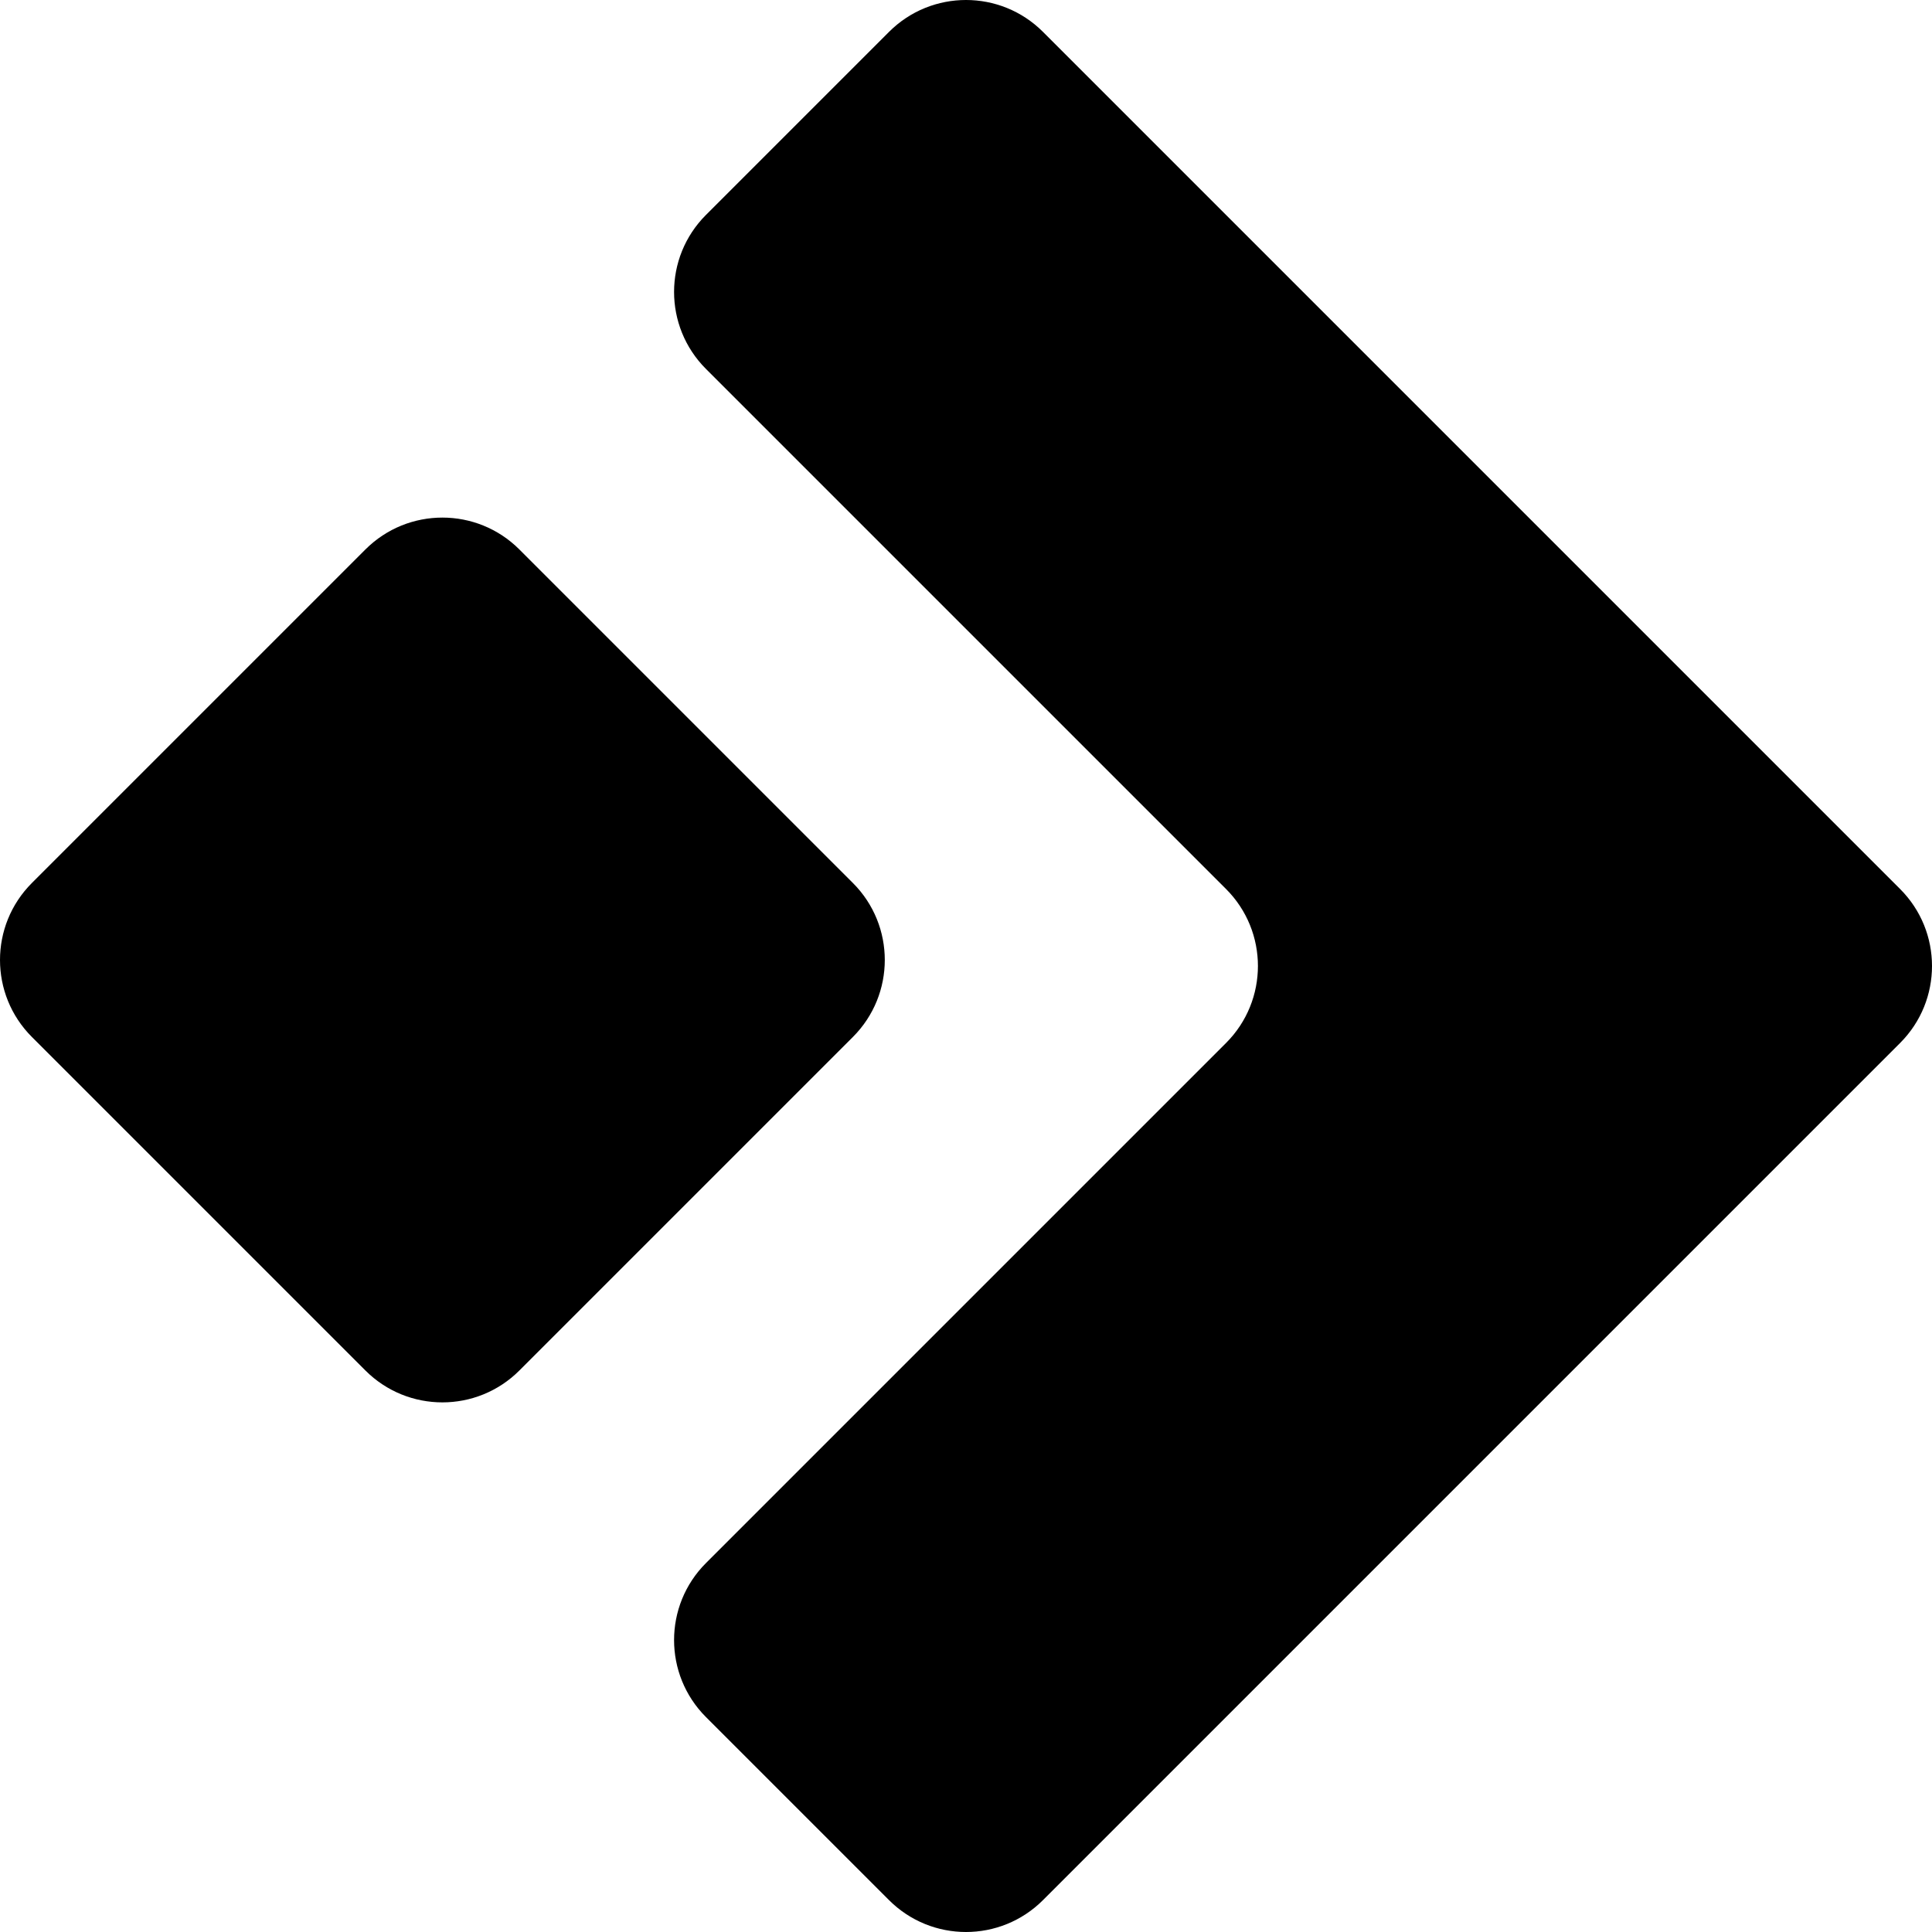 <svg width="248" height="248" fill="none" xmlns="http://www.w3.org/2000/svg"><path d="M243.906 114.117c5.459 5.458 5.459 14.308 0 19.766L133.883 243.906c-5.458 5.459-14.308 5.459-19.766 0L90.62 220.41c-5.458-5.459-5.458-14.309 0-19.767l66.76-66.76c5.458-5.458 5.458-14.308 0-19.766l-66.76-66.76c-5.458-5.458-5.458-14.308 0-19.767l23.497-23.496c5.458-5.459 14.308-5.459 19.766 0l110.023 110.023z" fill="#000"/><path d="M46.904 175.921c5.458 5.459 14.308 5.459 19.767 0l42.81-42.81c5.459-5.459 5.459-14.309 0-19.767l-42.81-42.81c-5.459-5.459-14.309-5.459-19.767 0l-42.81 42.81c-5.459 5.458-5.459 14.308 0 19.767l42.81 42.81z" fill="#000"/></svg>